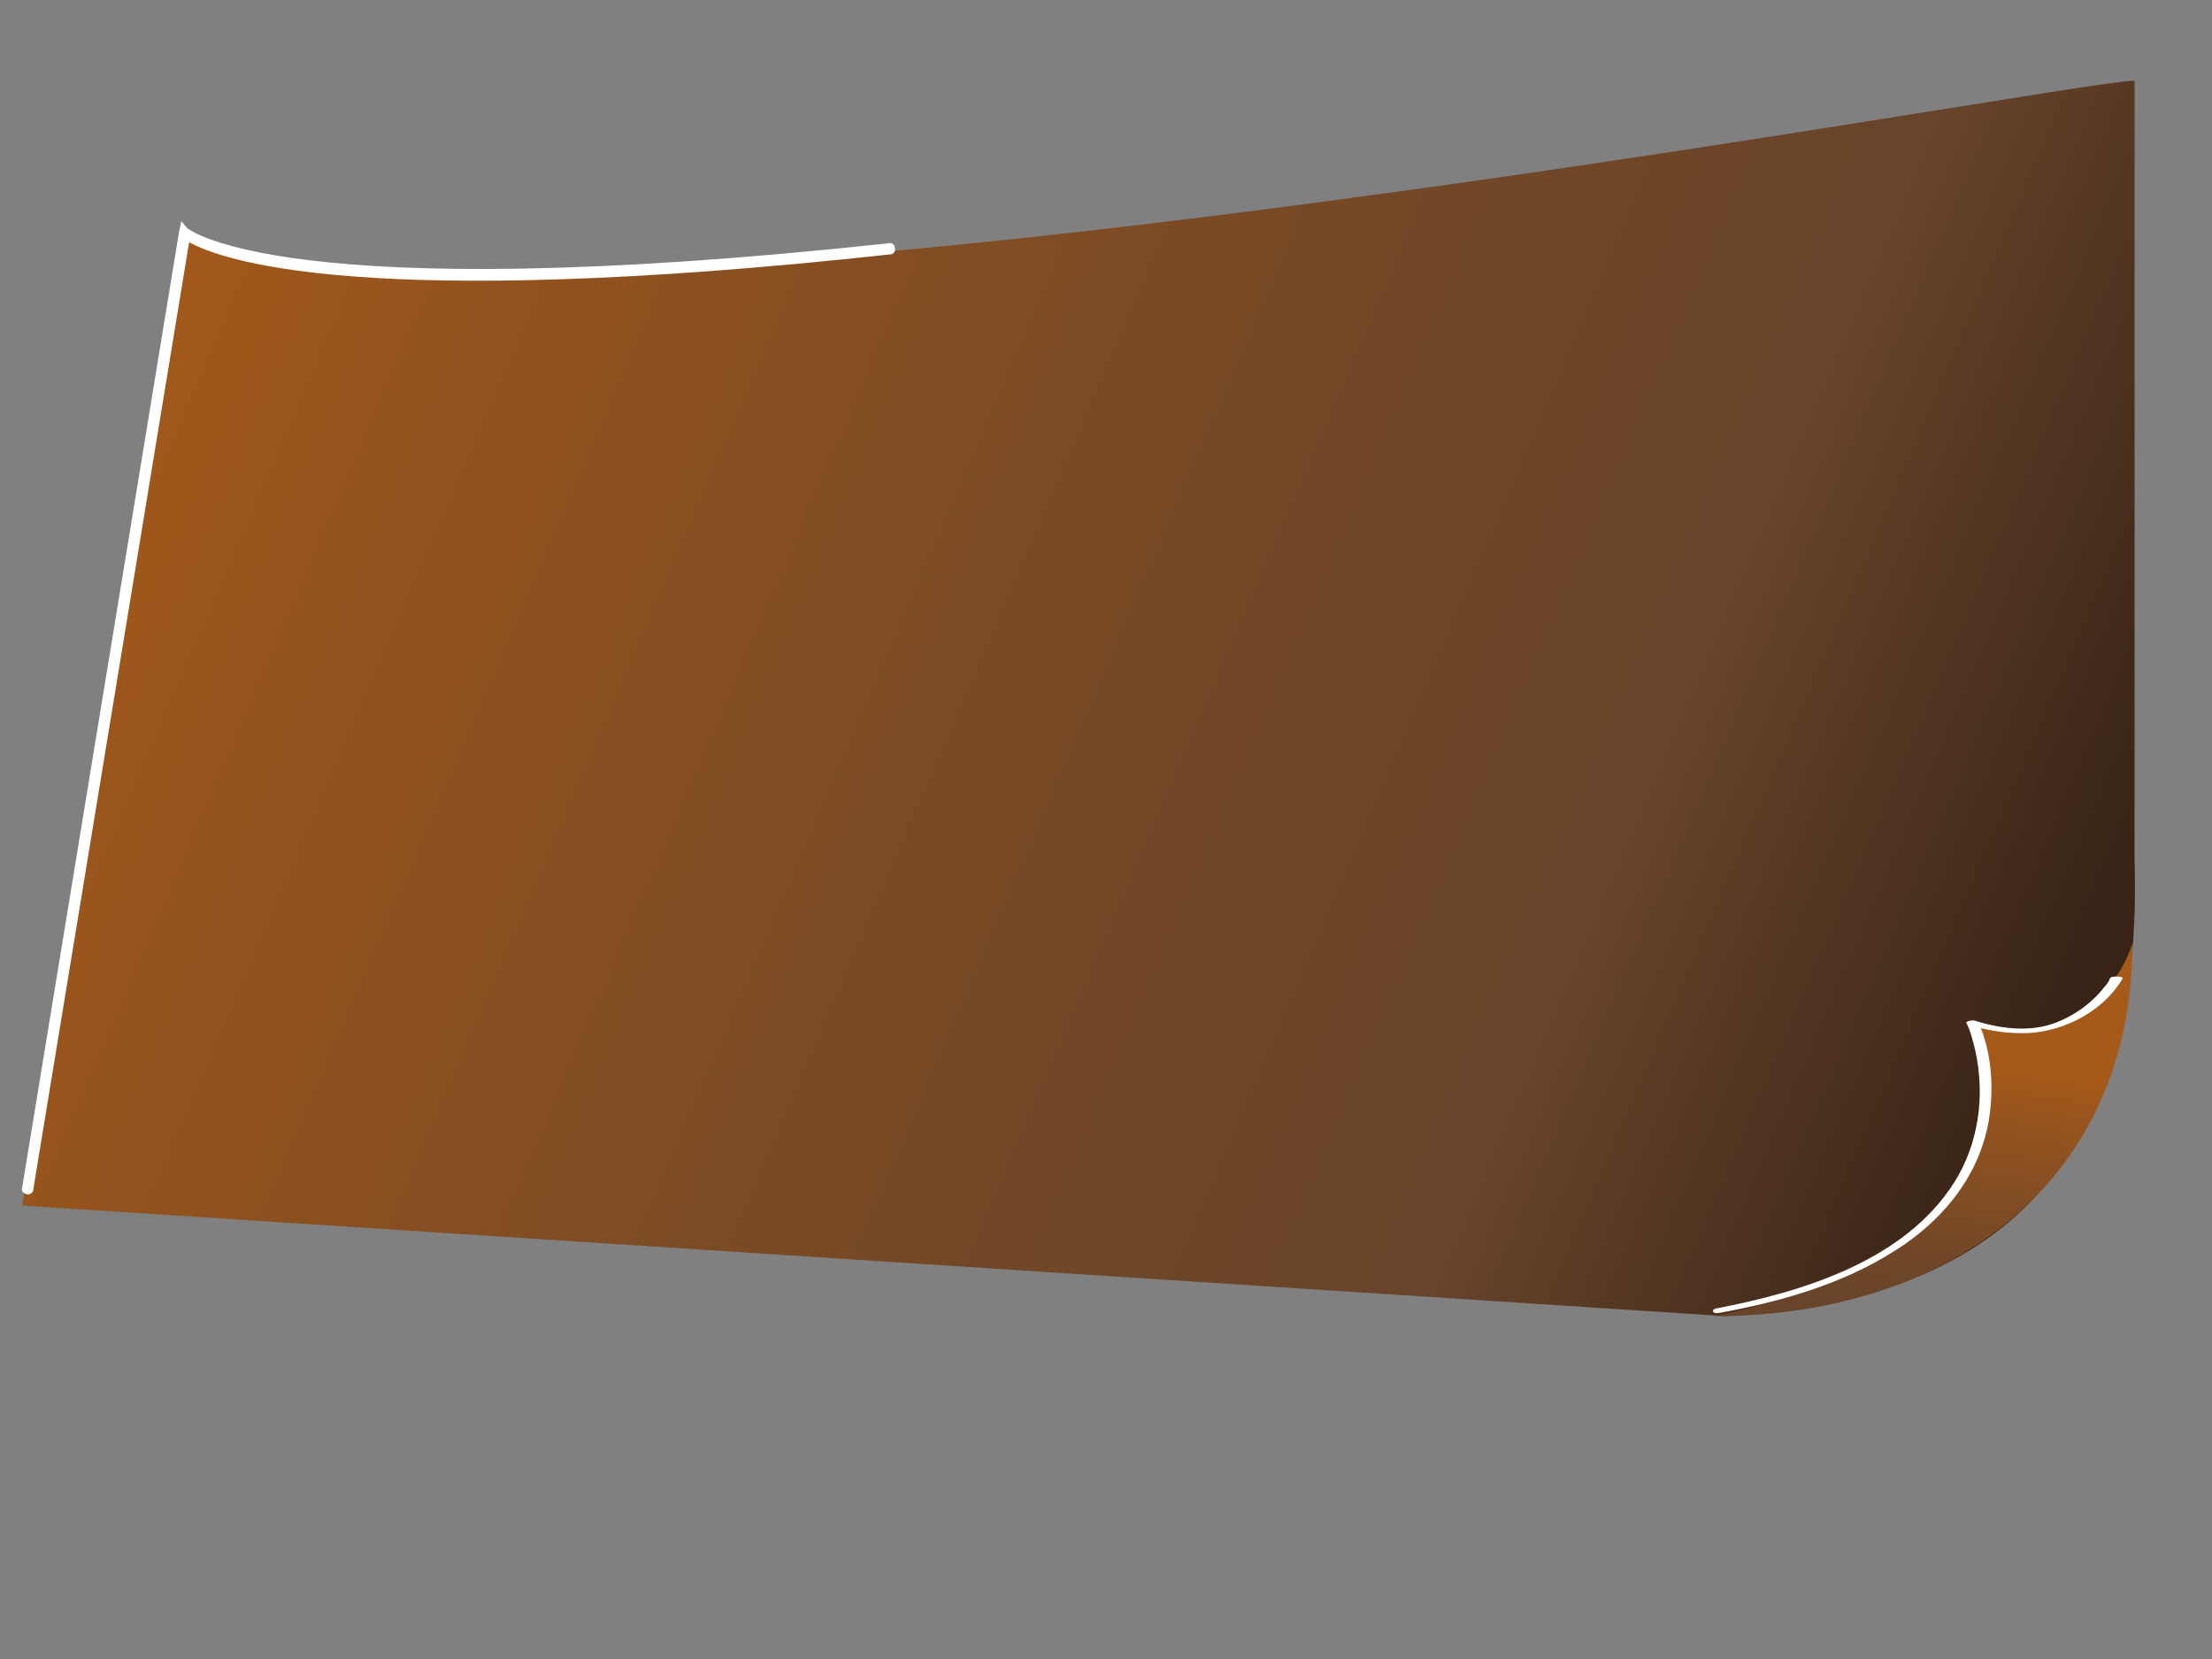 <?xml version="1.0" encoding="UTF-8"?> <!-- Generator: Adobe Illustrator 24.3.0, SVG Export Plug-In . SVG Version: 6.00 Build 0) --> <svg xmlns="http://www.w3.org/2000/svg" xmlns:xlink="http://www.w3.org/1999/xlink" id="Слой_1" x="0px" y="0px" viewBox="0 0 200 150" style="enable-background:new 0 0 200 150;" xml:space="preserve"><rect x="0" y="0" width="200" height="150" fill="#808080" stroke="none"/> <style type="text/css"> .st0{fill:url(#SVGID_1_);} .st1{fill:url(#SVGID_2_);} .st2{fill:#FFFFFF;} </style> <g> <linearGradient id="SVGID_1_" gradientUnits="userSpaceOnUse" x1="7.479" y1="96.864" x2="187.766" y2="19.365" gradientTransform="matrix(-1 0 0 1 194.964 0)"> <stop offset="1.712787e-02" style="stop-color:#382417"></stop> <stop offset="0.232" style="stop-color:#68442A"></stop> <stop offset="0.418" style="stop-color:#714727"></stop> <stop offset="0.726" style="stop-color:#8B5020"></stop> <stop offset="0.994" style="stop-color:#A65A19"></stop> </linearGradient> <path class="st0" d="M2,109l154,10c18-1,38-8,37-41.1V7.3C187.4,7.2,46.5,33.9,16.5,21.3L2,109z"></path> </g> <g> <linearGradient id="SVGID_2_" gradientUnits="userSpaceOnUse" x1="23.67" y1="119.023" x2="19.539" y2="94.566" gradientTransform="matrix(-1 0 0 1 194.964 0)"> <stop offset="0" style="stop-color:#68442A"></stop> <stop offset="0.238" style="stop-color:#714727"></stop> <stop offset="0.631" style="stop-color:#8B5021"></stop> <stop offset="0.754" style="stop-color:#94531E"></stop> <stop offset="0.981" style="stop-color:#A65A19"></stop> </linearGradient> <path class="st1" d="M177.8,105.3C174.7,115.4,155,119,155,119c21.4,0,37.8-12.3,37.8-33.7c-1.8,5.7-8.4,10.3-14.3,7 C179.8,92.9,179.7,99.4,177.8,105.3z"></path> </g> <path class="st2" d="M191.9,88.5c-1.7,2.9-5.2,4.7-8.4,4.9c-1.8,0.1-3.7-0.2-5.4-0.7c0.3-0.1,0.6-0.2,0.8-0.2c1,2.2,1.3,4.9,1.1,7.3 c-0.4,5.7-3.9,10.3-8.7,13.3c-4.7,3-10.3,4.6-15.8,5.6c-0.1,0-0.5,0.1-0.6-0.1c-0.1-0.2,0.2-0.3,0.3-0.3c7.8-1.5,17-4.3,21.5-11.4 c2.2-3.5,2.8-7.8,1.9-11.9c-0.2-0.8-0.4-1.7-0.8-2.5c-0.1-0.2,0.7-0.3,0.8-0.2c2.6,0.8,5.4,1.1,7.9-0.1c1.5-0.7,2.8-1.7,3.8-3 c0.2-0.2,0.4-0.5,0.5-0.8C191.1,88.2,192.1,88.3,191.9,88.5L191.9,88.5z"></path> <path class="st2" d="M2.5,108c0.2,0,0.5-0.2,0.5-0.4l14.1-85.7c2.9,1.6,15.7,6.3,63.4,1.1c0.3,0,0.5-0.3,0.4-0.6 c0-0.3-0.3-0.5-0.6-0.4c-54.7,5.9-63.3-1.3-63.4-1.4L16.4,20l-0.2,0.9L2,107.4C1.9,107.7,2.1,107.9,2.5,108C2.4,108,2.4,108,2.5,108 z"></path> </svg> 